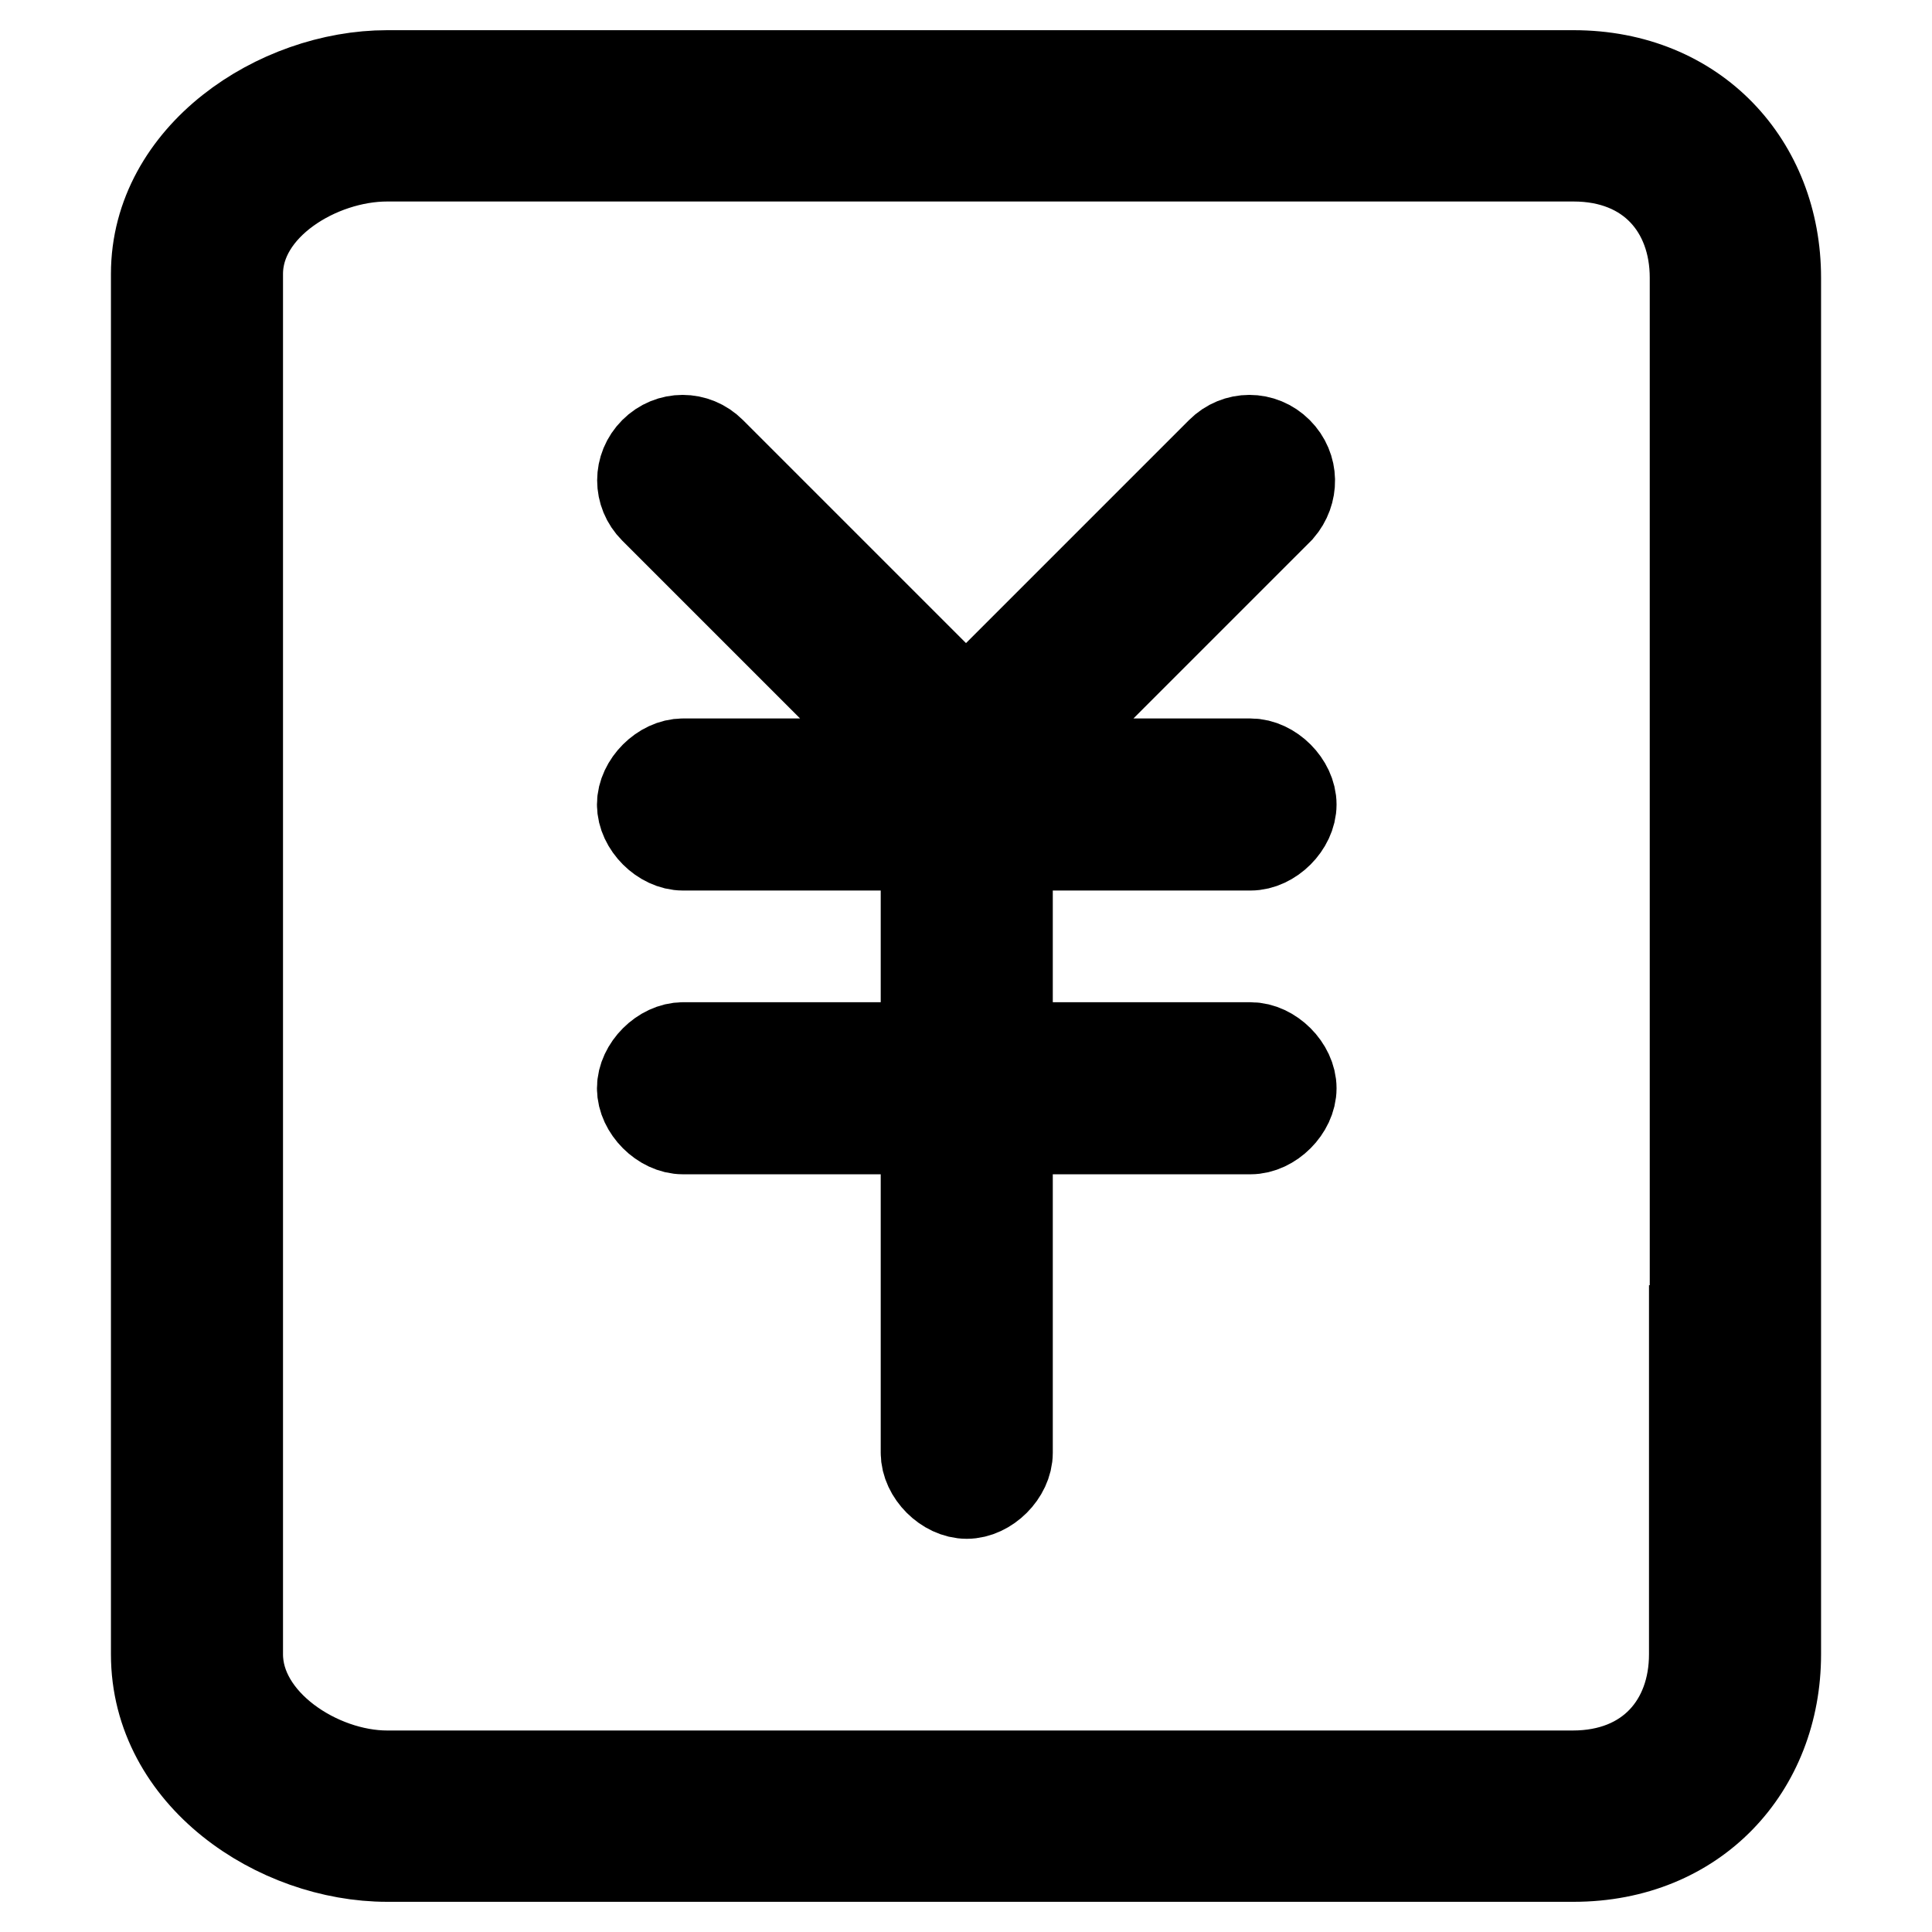 <?xml version="1.0" encoding="utf-8"?>
<!-- Svg Vector Icons : http://www.onlinewebfonts.com/icon -->
<!DOCTYPE svg PUBLIC "-//W3C//DTD SVG 1.1//EN" "http://www.w3.org/Graphics/SVG/1.1/DTD/svg11.dtd">
<svg version="1.1" xmlns="http://www.w3.org/2000/svg" xmlns:xlink="http://www.w3.org/1999/xlink" x="0px" y="0px" viewBox="0 0 256 256" enable-background="new 0 0 256 256" xml:space="preserve">
<g> <path stroke-width="12" fill-opacity="0" stroke="#000000"  d="M235.3,133.4V36.8c0-15-10.7-26.8-26.8-26.8H51.3c-14.5,0-30.6,10.7-30.6,26.3v182.9 c0,16.1,16.1,26.8,30.6,26.8h157.2c16.1,0,26.8-11.8,26.8-26.8V133.4z M224.5,176.3v42.9c0,9.1-5.9,16.1-16.1,16.1H51.3 c-9.1,0-19.8-7-19.8-16.1V36.3c0-9.1,10.7-15.6,19.8-15.6h157.2c10.2,0,16.1,7,16.1,16.1V176.3z"/> <path stroke-width="12" fill-opacity="0" stroke="#000000"  d="M169.3,59.9c-2.1-2.1-5.4-2.1-7.5,0L128,93.7L94.2,59.9c-2.1-2.1-5.4-2.1-7.5,0c-2.1,2.1-2.1,5.4,0,7.5 l33.8,33.8h-30c-2.7,0-5.4,2.7-5.4,5.4c0,2.7,2.7,5.4,5.4,5.4h32.2v26.8H90.5c-2.7,0-5.4,2.7-5.4,5.4c0,2.7,2.7,5.4,5.4,5.4h32.2 v42.9c0,2.7,2.7,5.4,5.4,5.4c2.7,0,5.4-2.7,5.4-5.4v-42.9h32.2c2.7,0,5.4-2.7,5.4-5.4c0-2.7-2.7-5.4-5.4-5.4h-32.2v-26.8h32.2 c2.7,0,5.4-2.7,5.4-5.4c0-2.7-2.7-5.4-5.4-5.4h-30l33.8-33.8C171.4,65.2,171.4,62,169.3,59.9L169.3,59.9z"/></g>
</svg>